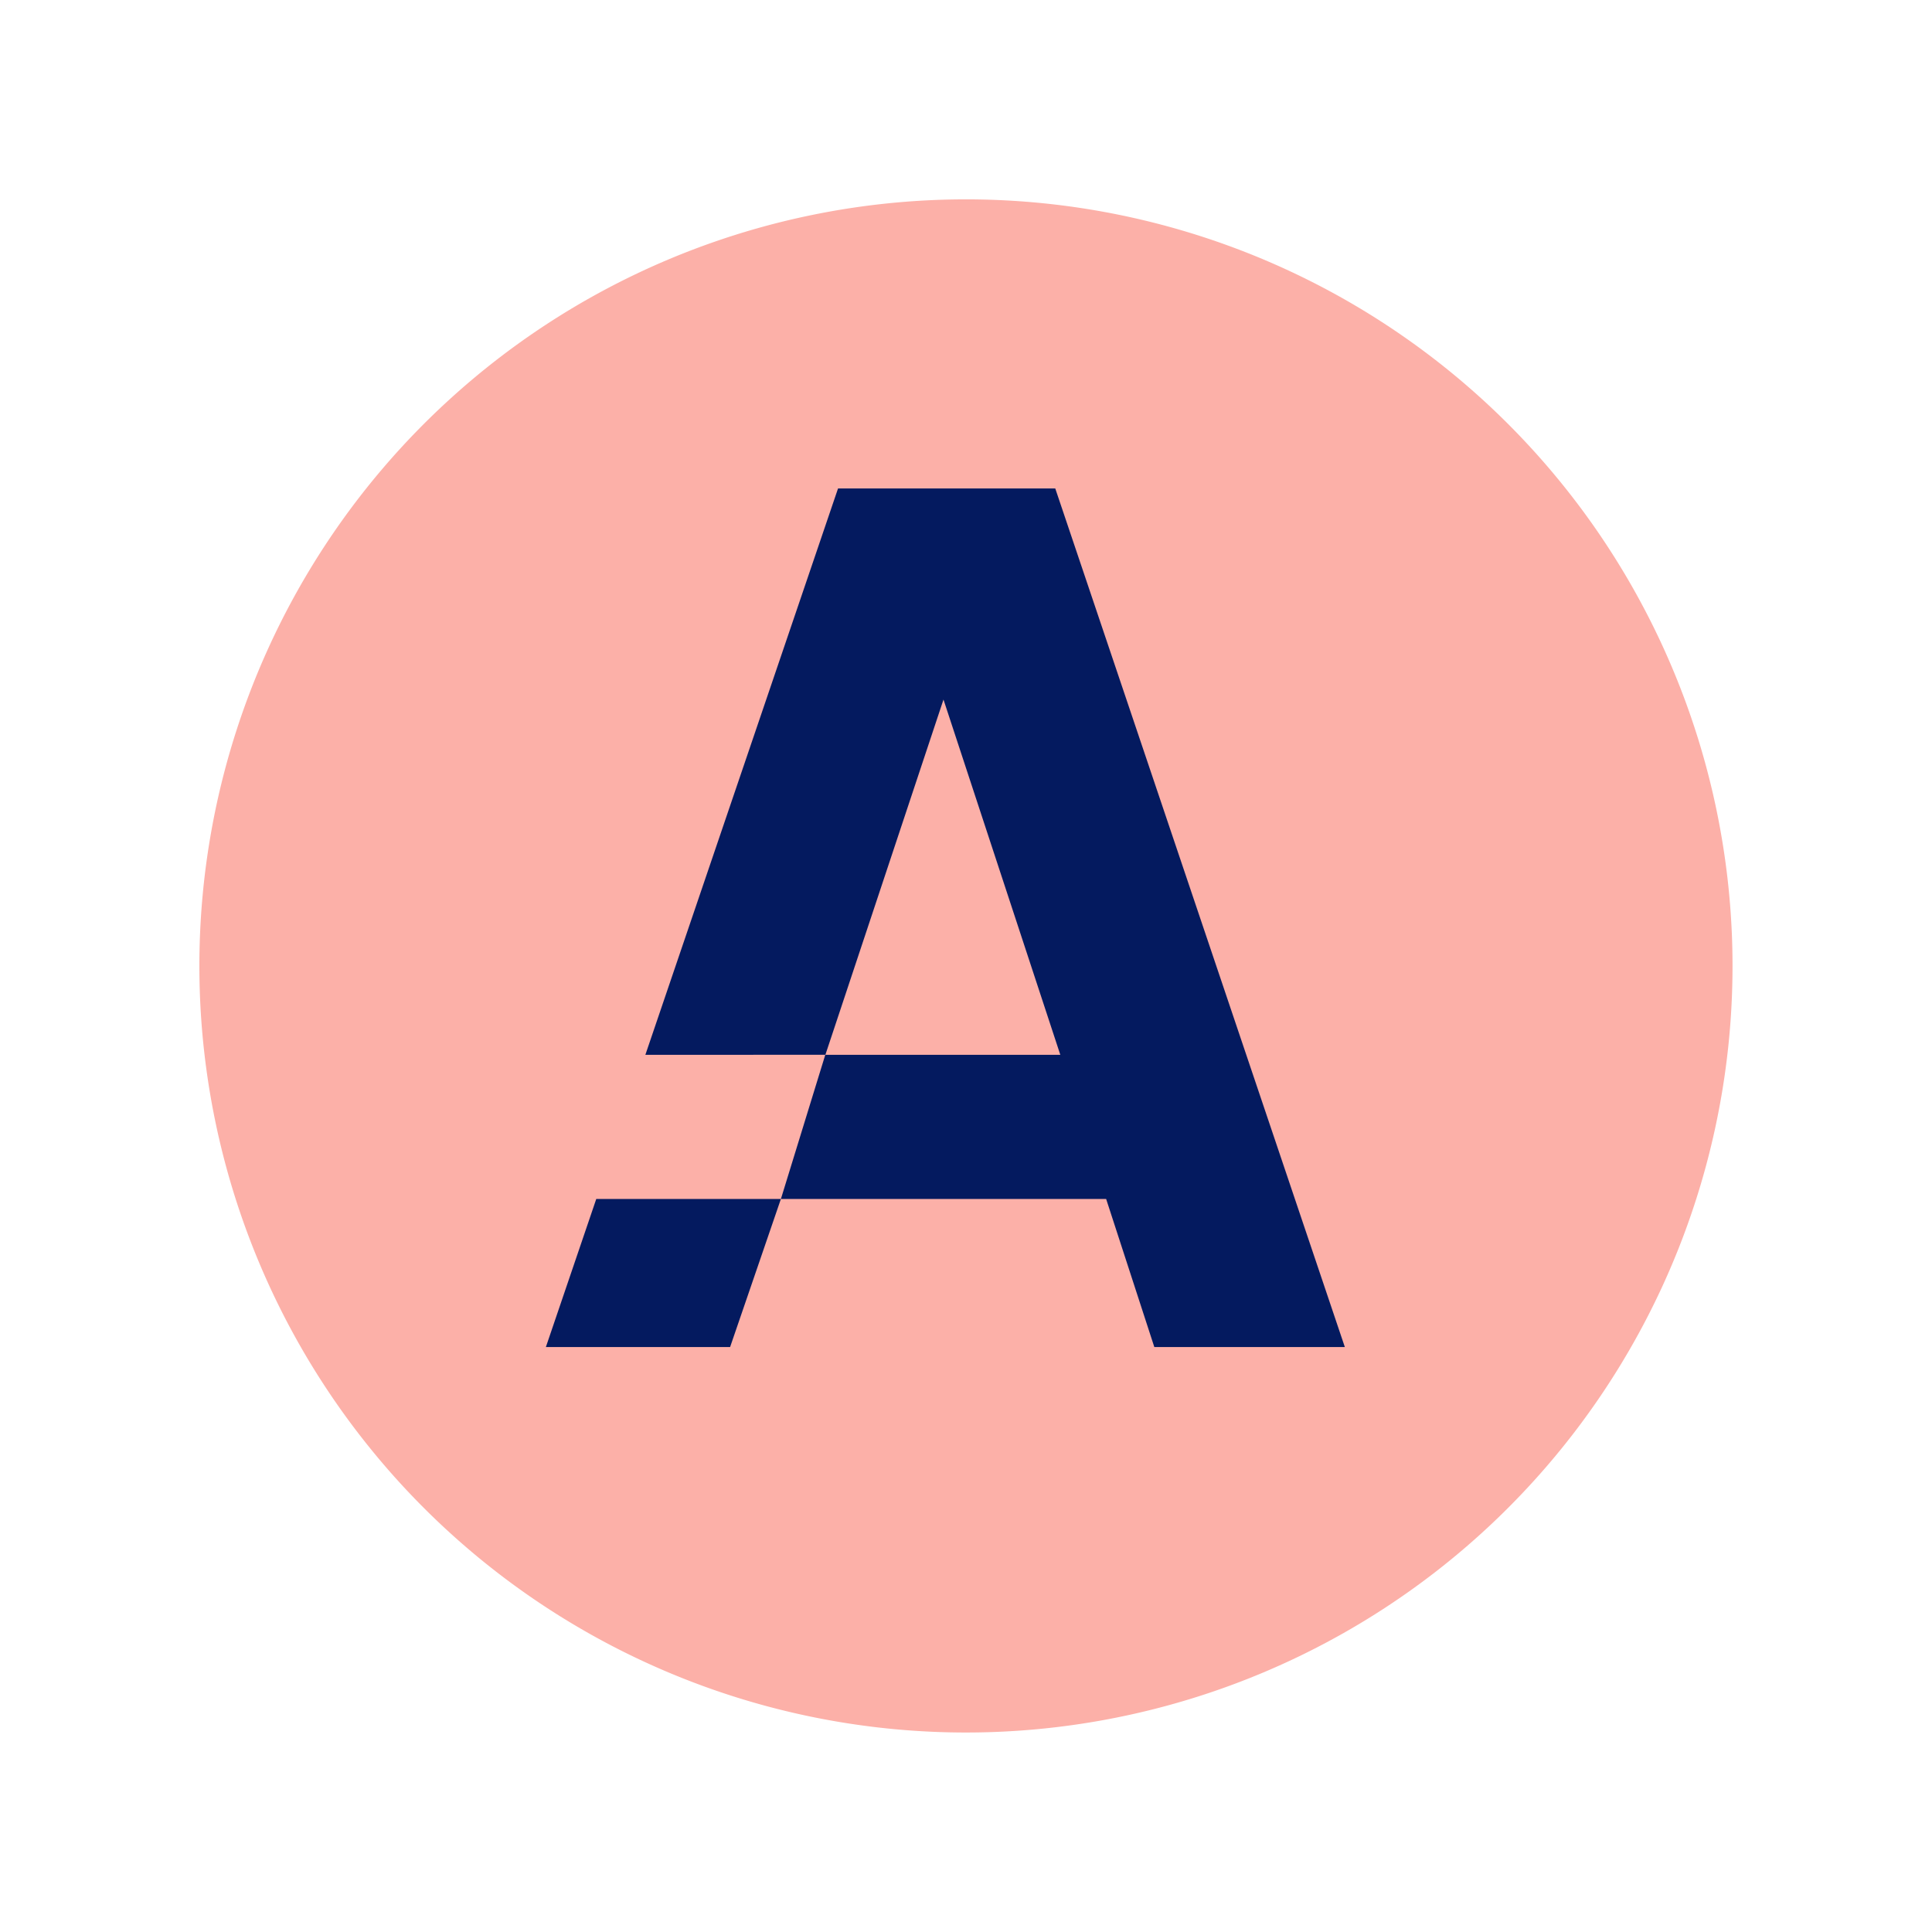 <svg xmlns="http://www.w3.org/2000/svg" width="67.243" height="67.243" viewBox="0 0 67.243 67.243">
  <g id="Group_14499" data-name="Group 14499" transform="translate(-1445.88 -2646)">
    <g id="hi-icon" transform="matrix(0.951, 0.309, -0.309, 0.951, 1462.37, 2646)">
      <path id="Path_25482" data-name="Path 25482" d="M26.682,0A26.682,26.682,0,1,1,0,26.682,26.682,26.682,0,0,1,26.682,0Z" fill="#fcb0a8"/>
    </g>
    <g id="A" transform="translate(1464.879 2663)">
      <path id="Union_26" data-name="Union 26" d="M21.177,29.884,19.5,24.73H8.18l1.545-5.018H3.463L10.169,0h7.56L27.808,29.884ZM17.905,19.713,13.839,7.348,9.728,19.713ZM0,29.884,1.754,24.73H8.18L6.412,29.884Z" fill="#041a5f"/>
    </g>
  </g>
</svg>
